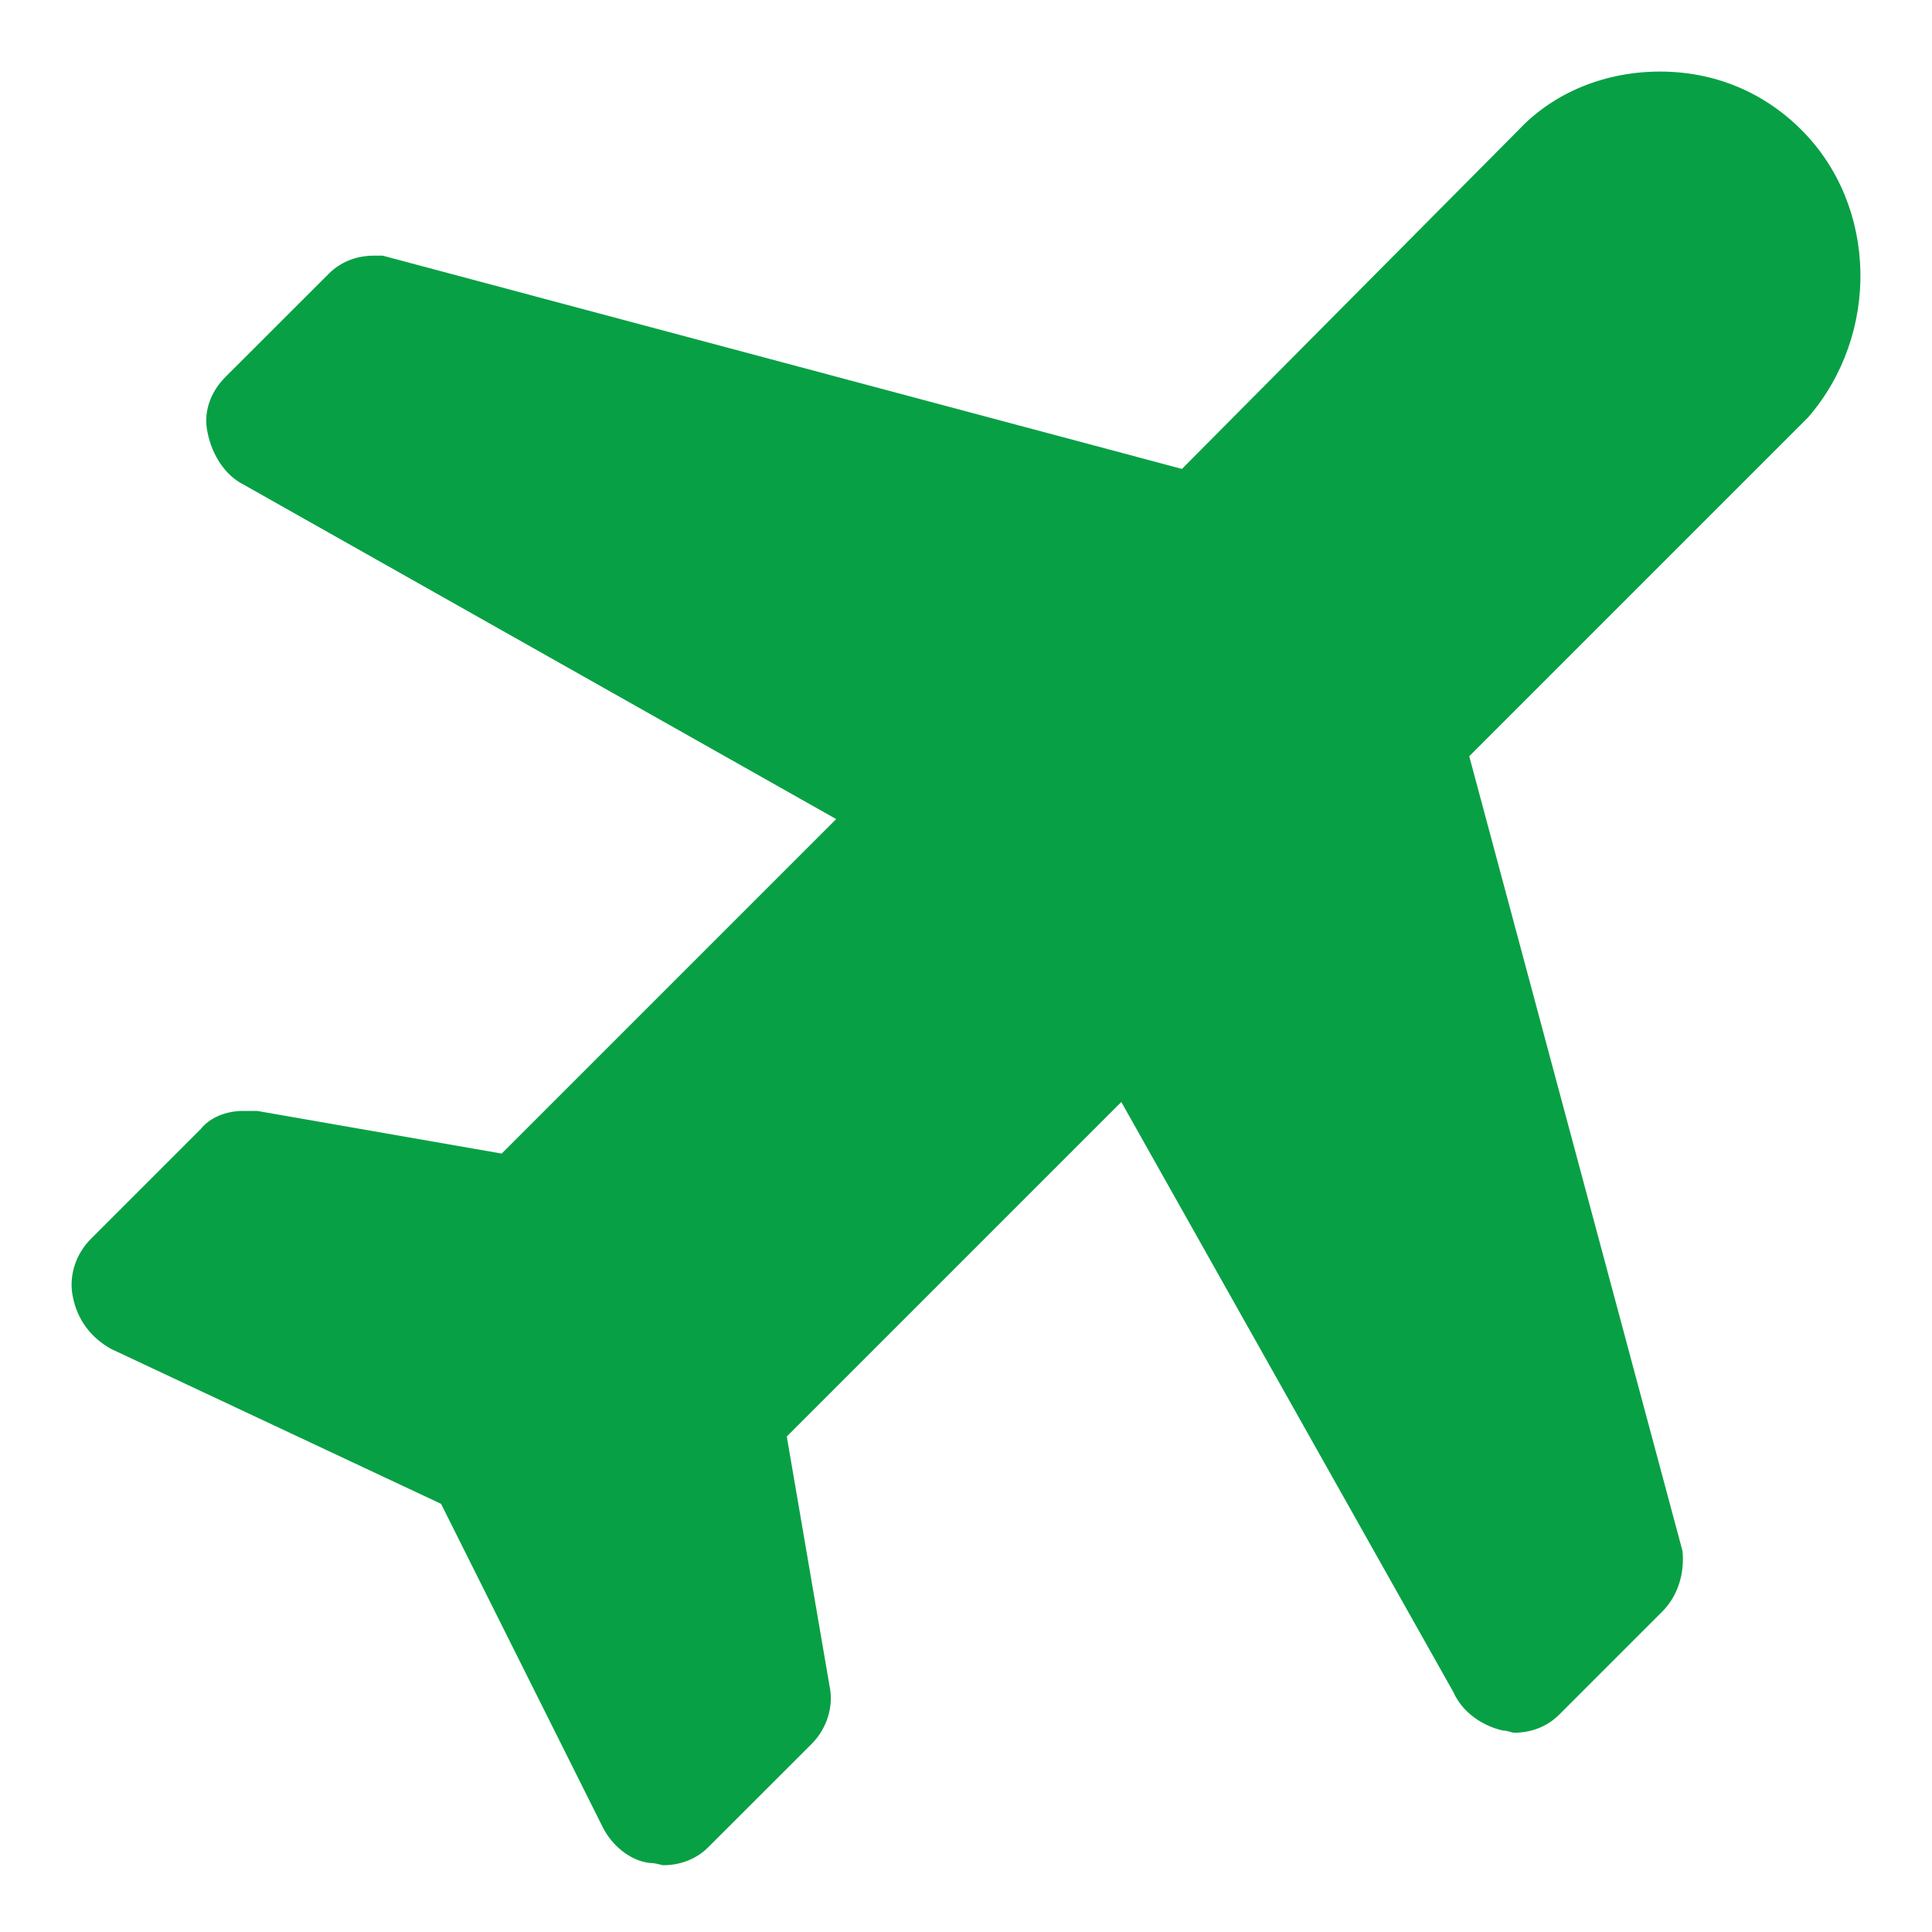 <svg width="21" height="21" viewBox="0 0 21 21" fill="none" xmlns="http://www.w3.org/2000/svg" class="w-5 h-5 text-dominant-500"><path d="M2.647 12.075C2.452 12.075 2.281 12.149 2.183 12.271L0.988 13.466C0.817 13.637 0.744 13.881 0.793 14.101C0.842 14.345 0.988 14.54 1.207 14.662L4.794 16.346L6.551 19.86C6.649 20.055 6.844 20.225 7.064 20.25C7.137 20.25 7.186 20.274 7.21 20.274C7.405 20.274 7.576 20.201 7.698 20.079L8.821 18.957C8.991 18.786 9.065 18.542 9.016 18.322L8.552 15.614L12.188 11.978L15.799 18.395C15.897 18.615 16.116 18.761 16.336 18.81C16.385 18.81 16.433 18.834 16.458 18.834C16.653 18.834 16.824 18.761 16.946 18.639L18.068 17.517C18.239 17.346 18.312 17.102 18.288 16.858L15.97 8.22L19.654 4.536C20.435 3.633 20.411 2.242 19.581 1.412C19.166 0.997 18.63 0.778 18.044 0.778C17.458 0.778 16.897 0.997 16.507 1.412L12.847 5.097L4.16 2.779H4.063C3.867 2.779 3.697 2.852 3.575 2.974L2.452 4.096C2.281 4.267 2.208 4.487 2.257 4.706C2.306 4.95 2.452 5.17 2.647 5.267L9.089 8.903L5.453 12.539L2.794 12.075H2.647L2.647 12.075Z" fill="#08A045"></path></svg>